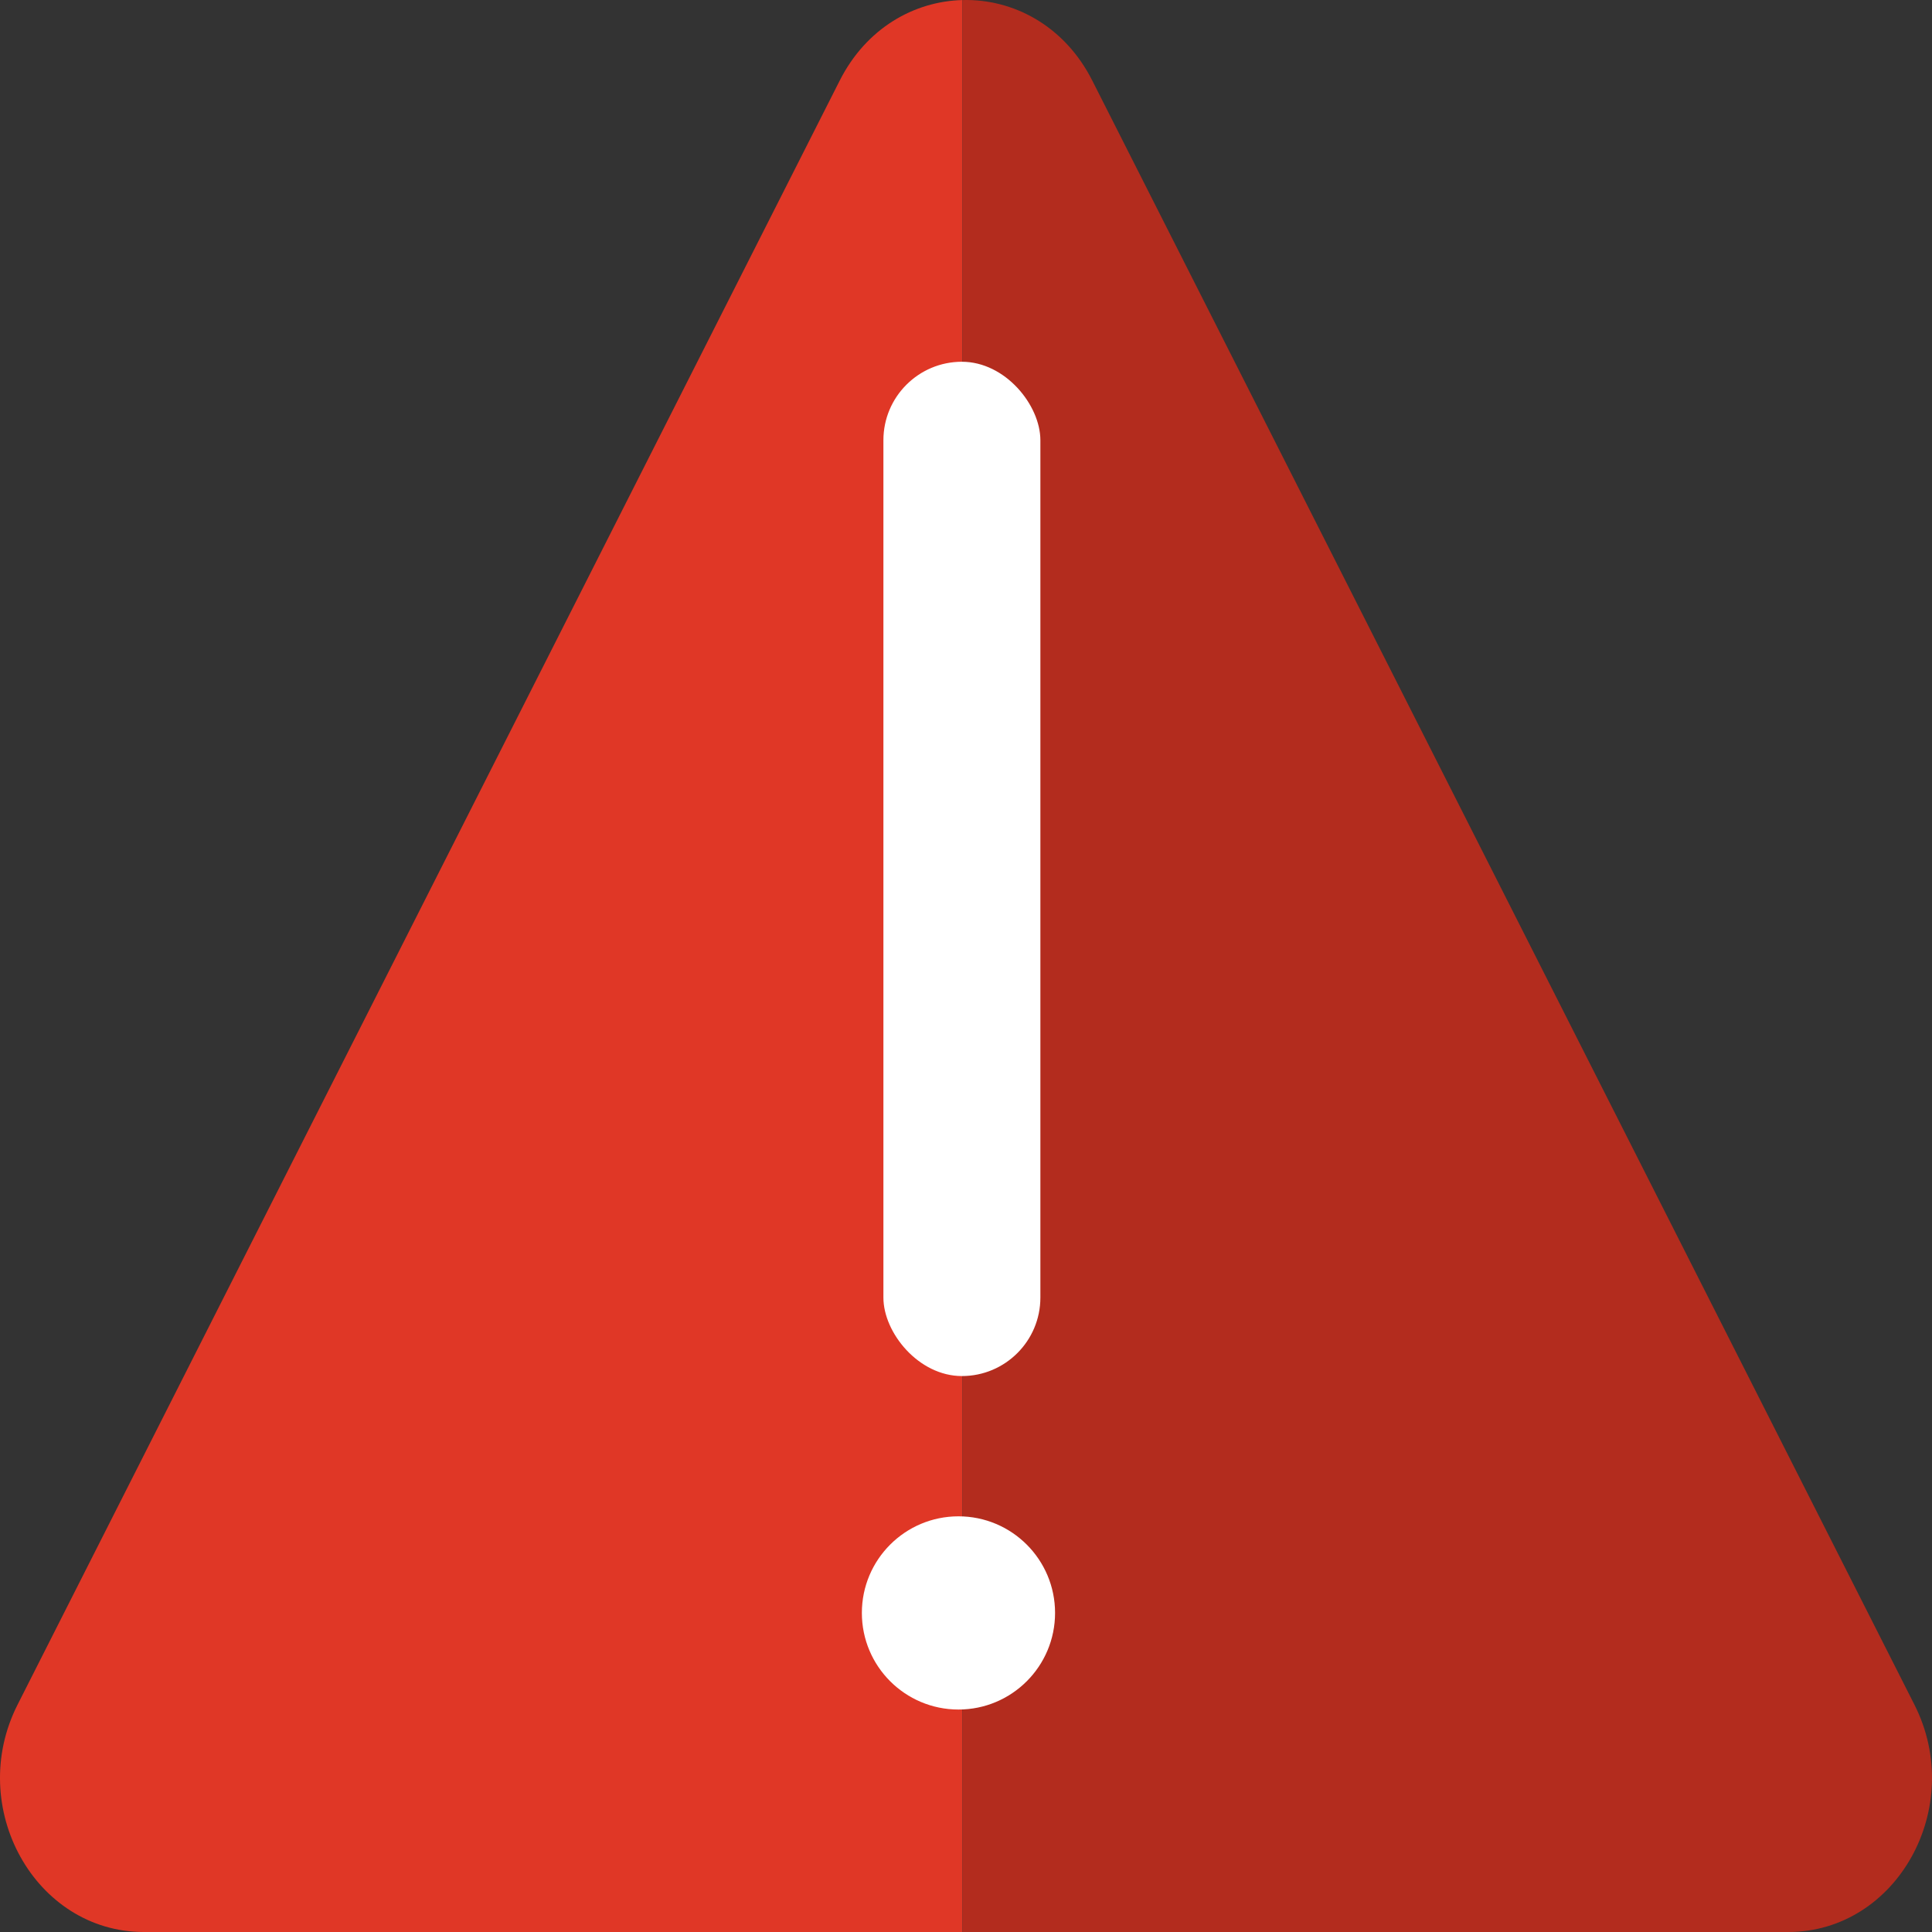 <svg xmlns="http://www.w3.org/2000/svg" width="160" height="160" viewBox="0 0 160 160" fill="none"><rect x="0" y="0" width="160" height="160" fill="#333333" stroke="none"/><g clip-path="url(#clip0_267_496)"><path fill-rule="evenodd" clip-rule="evenodd" d="M79.703 0.004C75.7 0.109 71.74 2.331 69.544 6.669L1.456 141.172C-2.844 149.667 2.895 160 11.913 160H79.703V0.004Z" fill="#E03726"/><path fill-rule="evenodd" clip-rule="evenodd" d="M79.702 160H148.087C157.105 160 162.844 149.667 158.543 141.172L90.456 6.669C88.151 2.116 83.903 -0.106 79.702 0.004V160Z" fill="#B32C1E"/><rect x="73.16" y="29.959" width="13" height="84" rx="6.5" fill="white"/><circle cx="79.376" cy="133.576" r="8" fill="white"/></g><defs><clipPath id="clip0_267_496"><rect width="160" height="160" fill="white"/></clipPath></defs></svg>